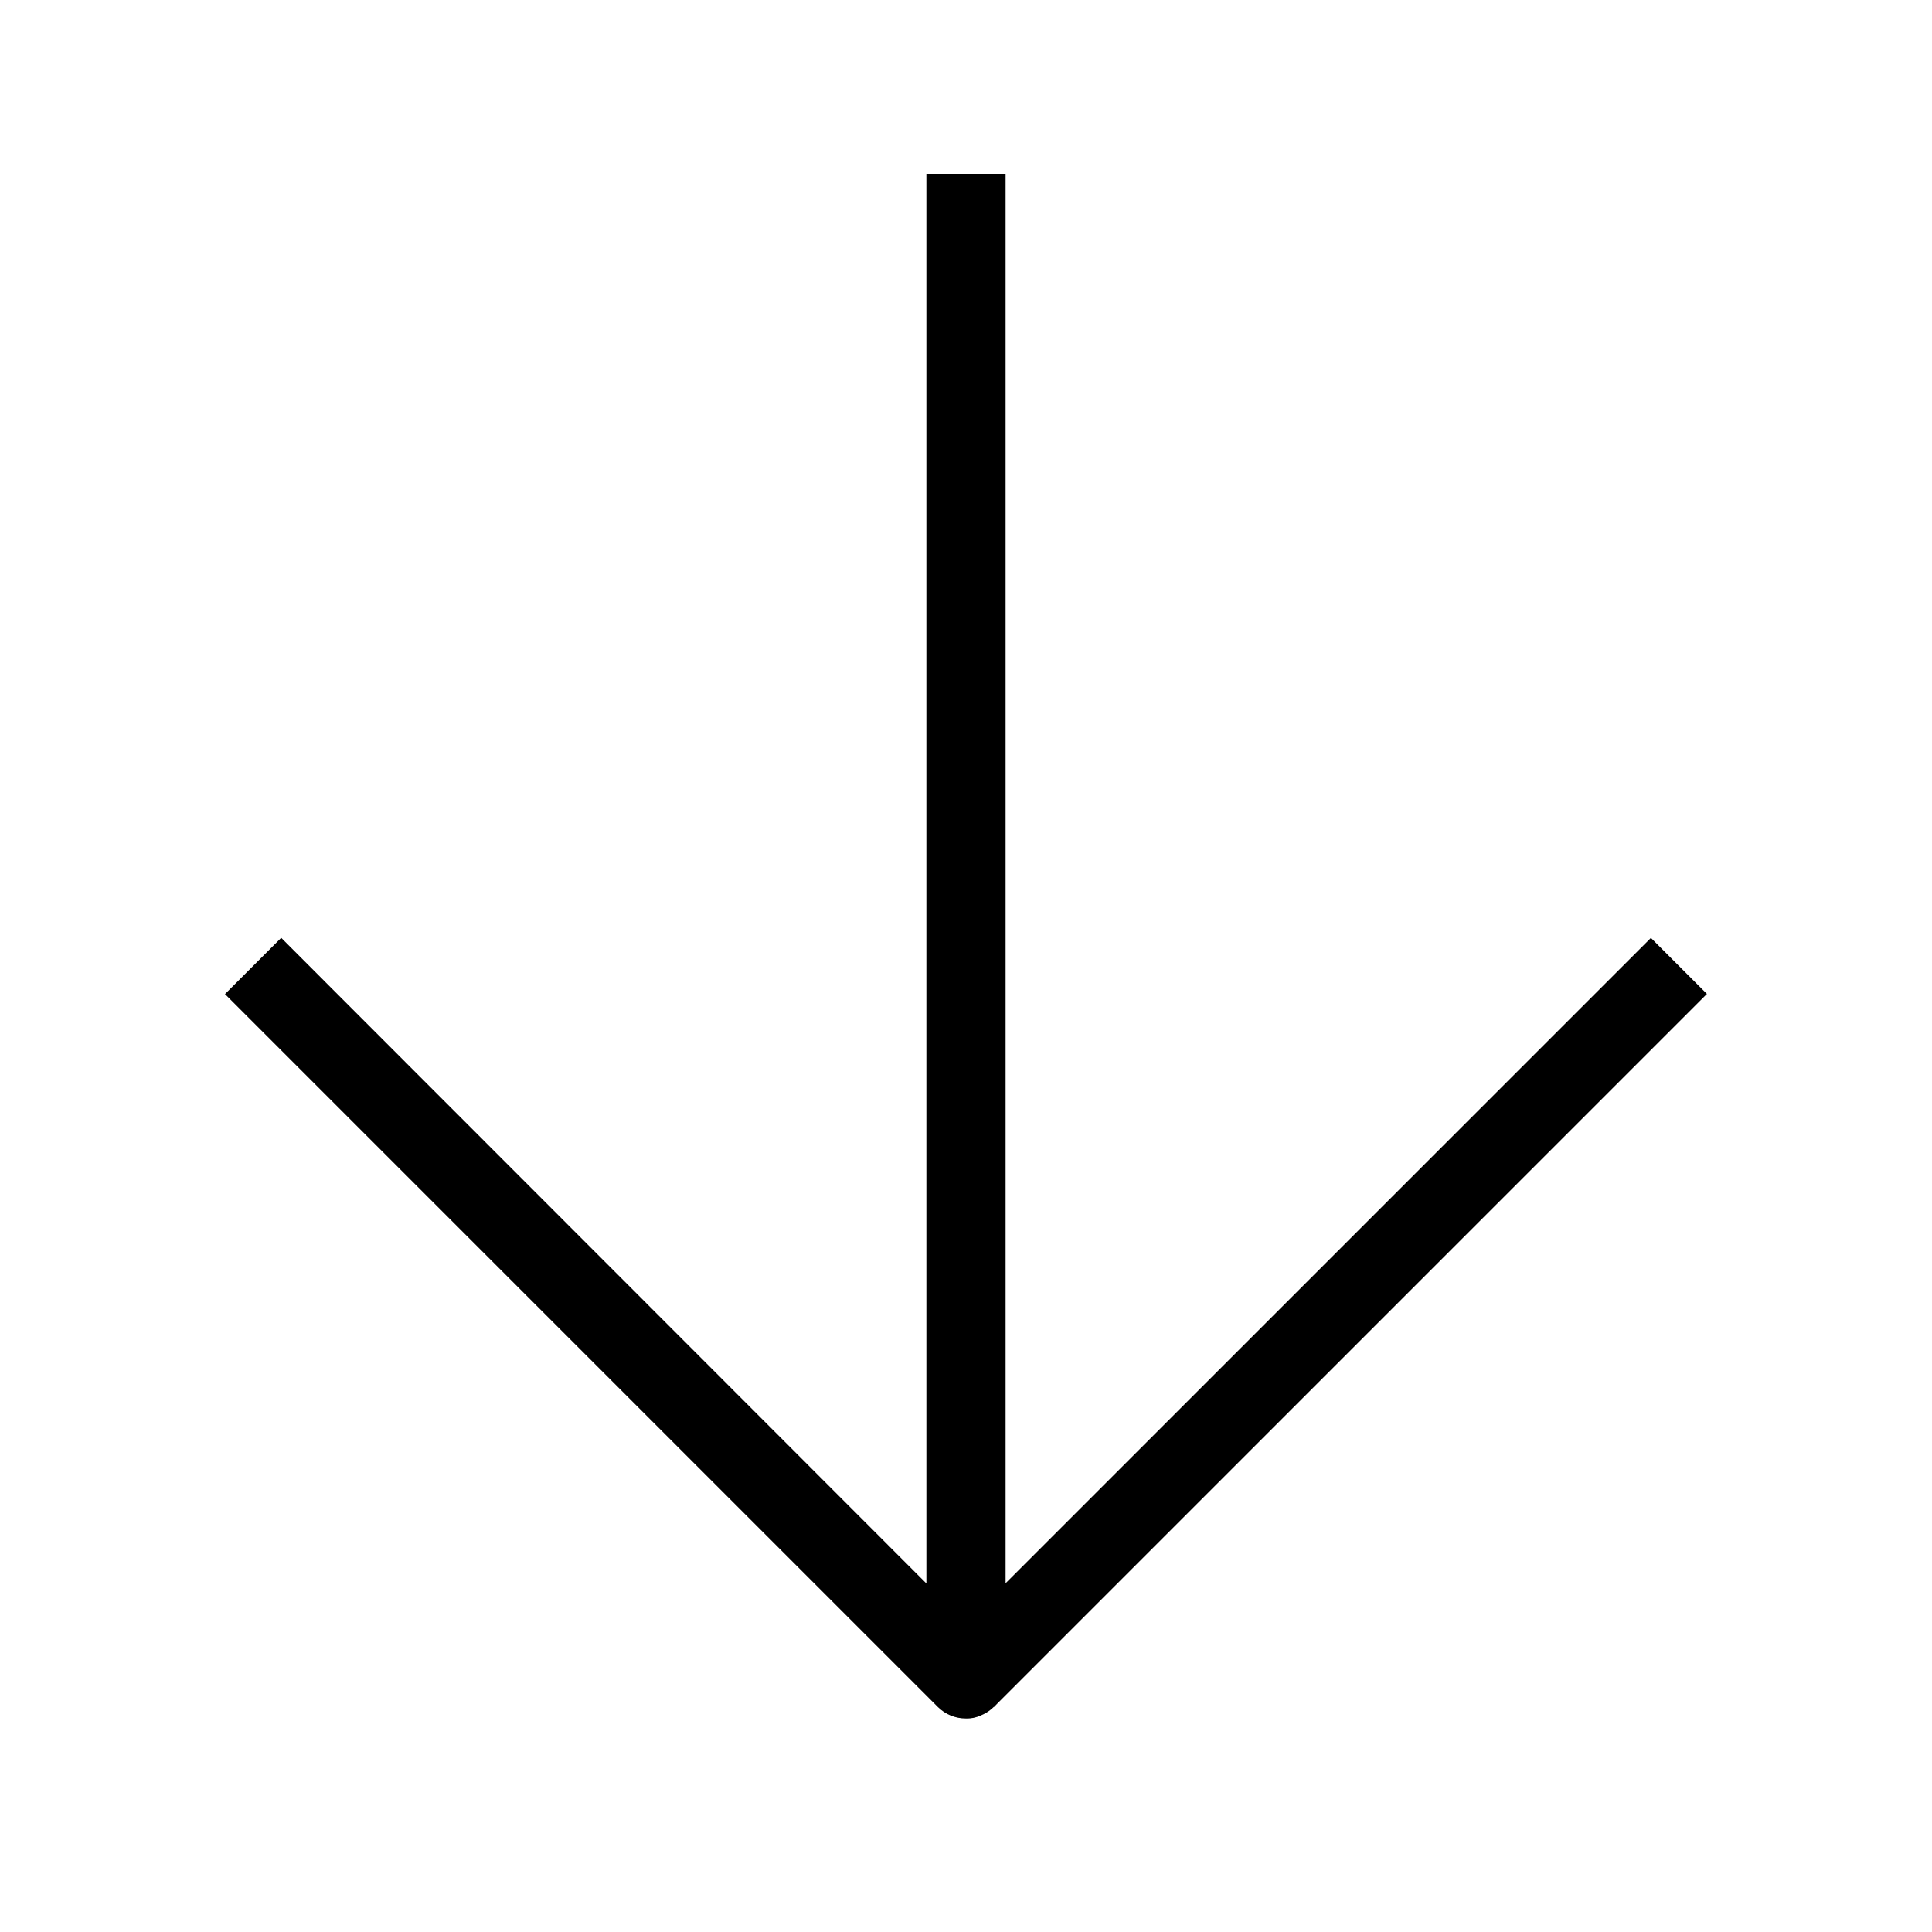 <?xml version="1.0" encoding="UTF-8"?>
<!-- Uploaded to: SVG Repo, www.svgrepo.com, Generator: SVG Repo Mixer Tools -->
<svg fill="#000000" width="800px" height="800px" version="1.1" viewBox="144 144 512 512" xmlns="http://www.w3.org/2000/svg">
 <g>
  <path d="m400 599.42c-2.793 0.016-5.473-1.078-7.453-3.043l-188.93-188.93 14.906-14.906 170.98 171.09v-373.55h20.992v398.85c-0.023 4.238-2.59 8.047-6.508 9.656-1.246 0.59-2.613 0.875-3.988 0.84z"/>
  <path d="m392.55 581.52 188.96-188.96 14.844 14.844-188.96 188.96z"/>
 </g>
</svg>